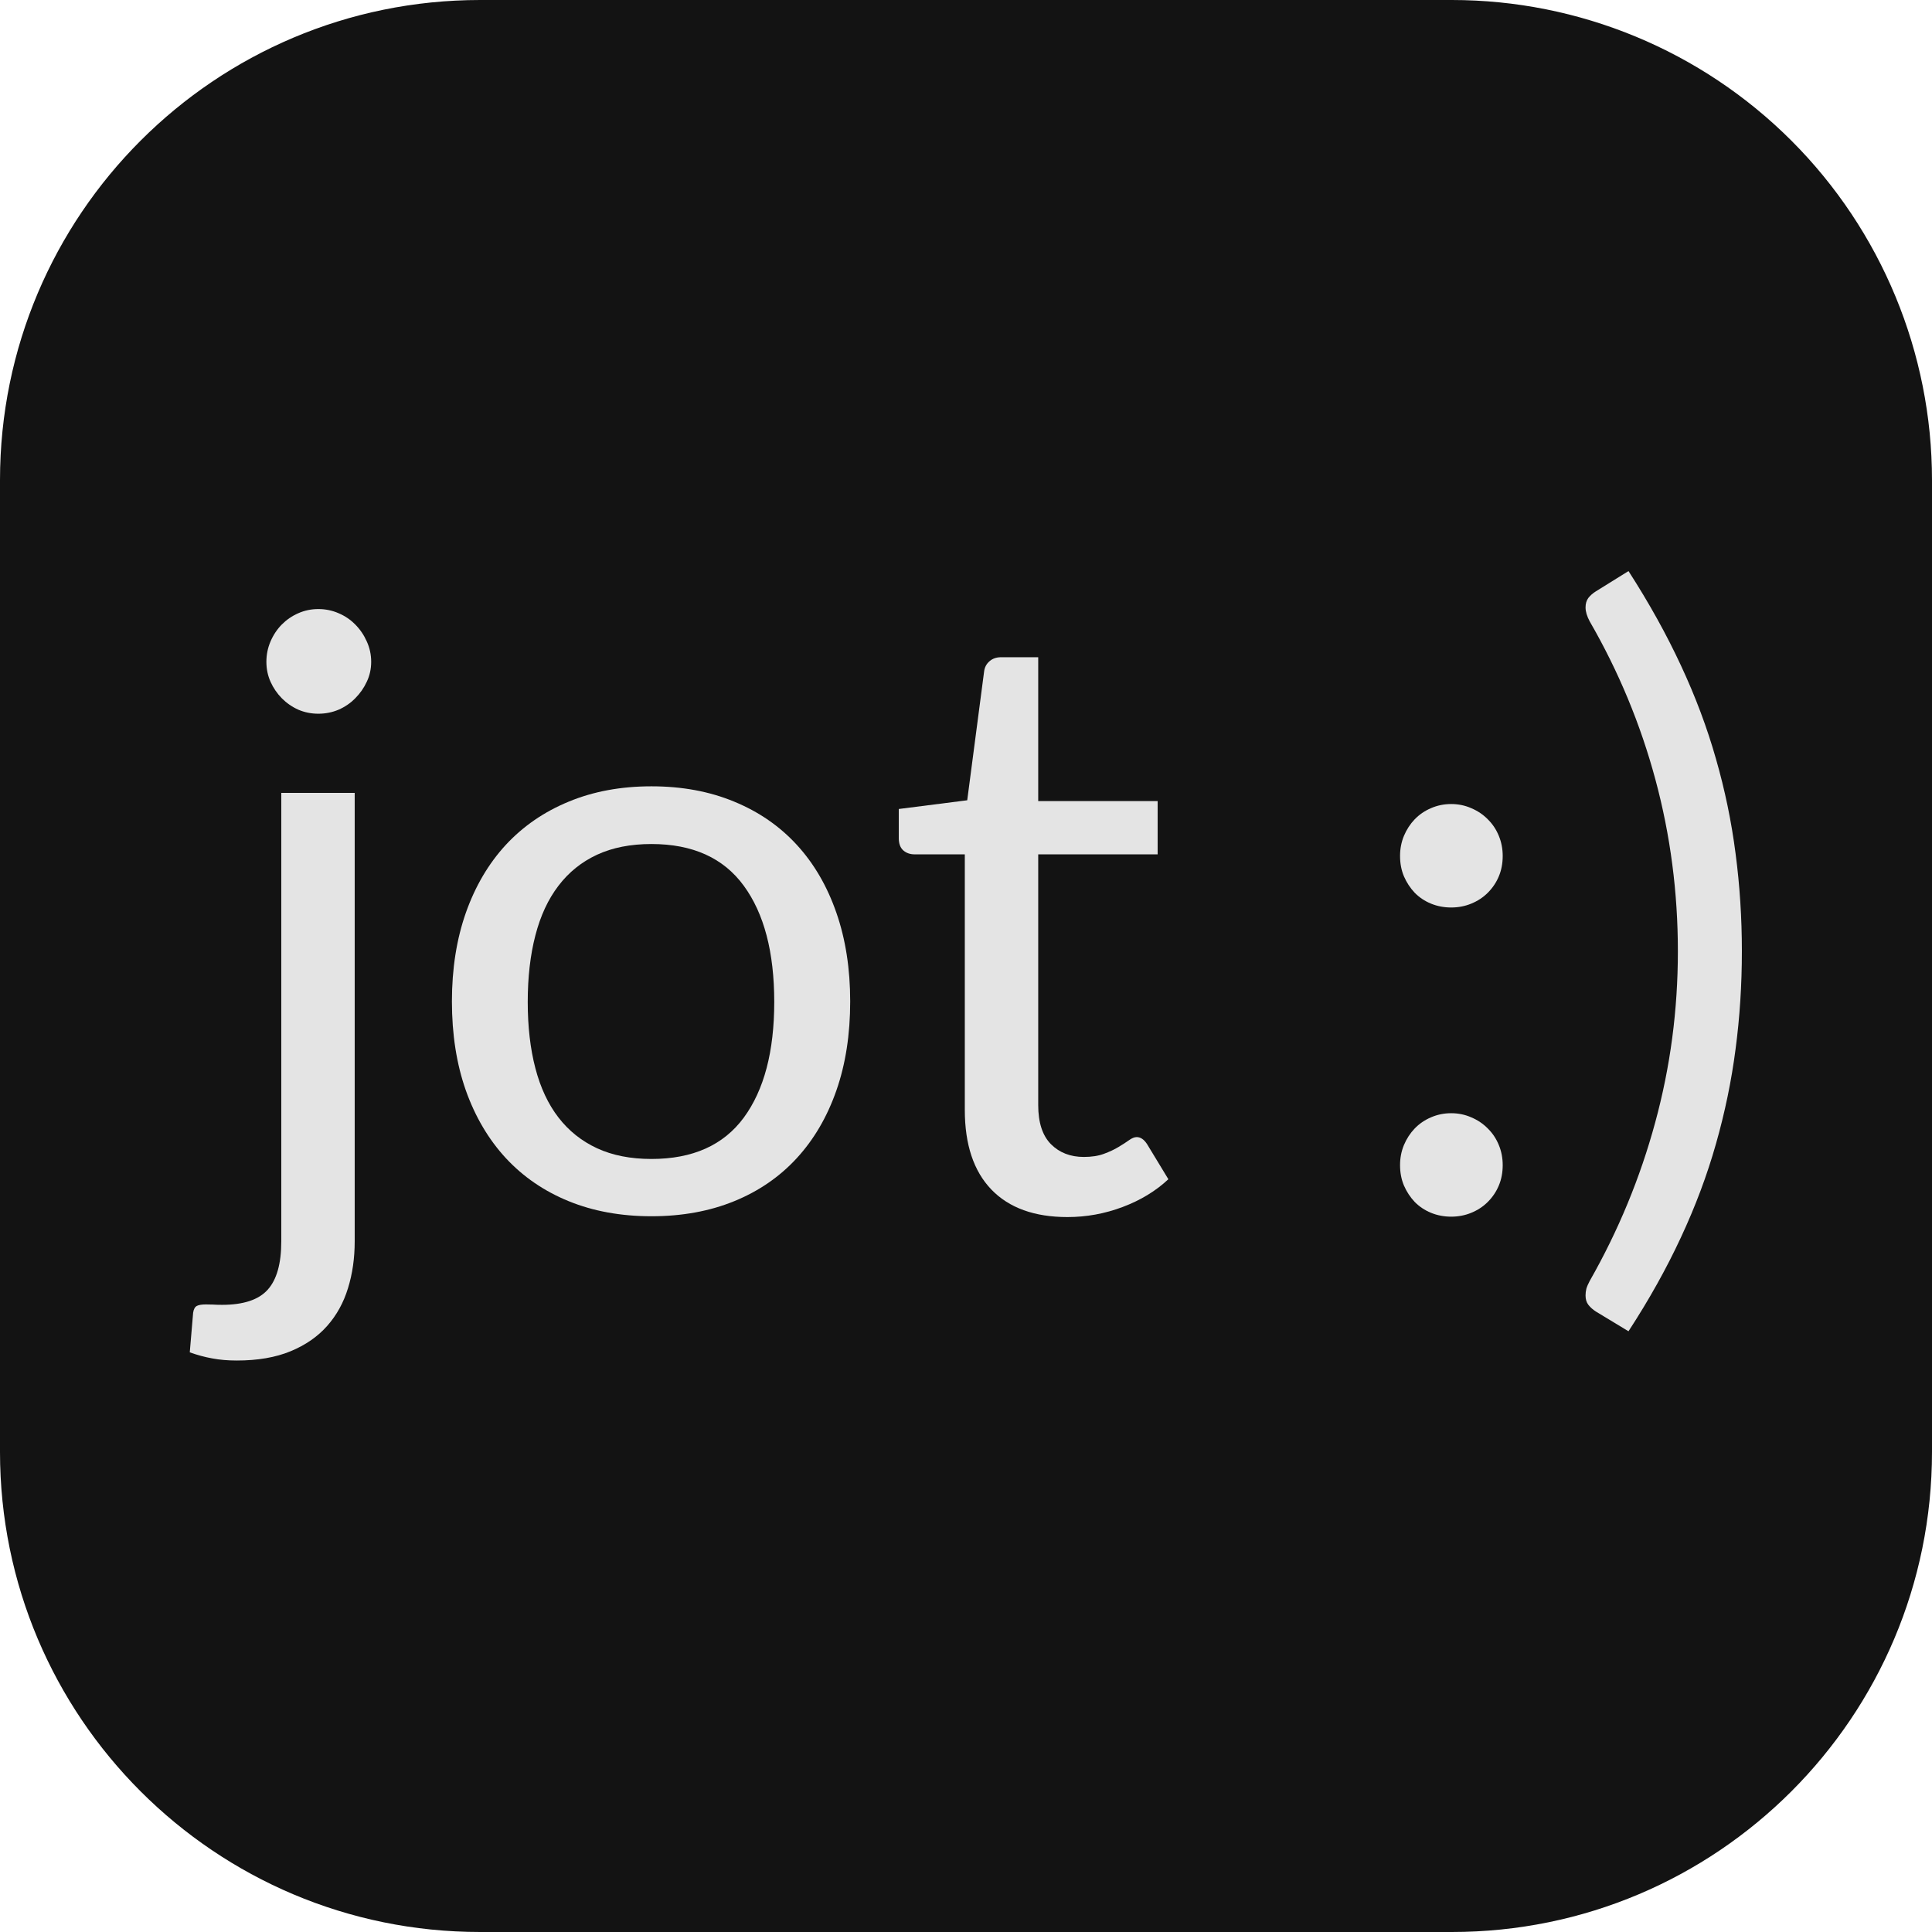 <svg version="1.1" viewBox="0.0 0.0 288.0 288.0" fill="none" stroke="none" stroke-linecap="square" stroke-miterlimit="10" xmlns:xlink="http://www.w3.org/1999/xlink" xmlns="http://www.w3.org/2000/svg"><clipPath id="p.0"><path d="m0 0l288.0 0l0 288.0l-288.0 0l0 -288.0z" clip-rule="nonzero"/></clipPath><g clip-path="url(#p.0)"><path fill="#000000" fill-opacity="0.0" d="m0 0l288.0 0l0 288.0l-288.0 0z" fill-rule="evenodd"/><path fill="#131313" d="m0 71.571l0 0c0 -39.528 32.043 -71.571 71.571 -71.571l144.858 0l0 0c18.982 0 37.186 7.54 50.608 20.963c13.422 13.422 20.963 31.626 20.963 50.608l0 144.858c0 39.527 -32.043 71.571 -71.571 71.571l-144.858 0l0 0c-39.528 0 -71.571 -32.043 -71.571 -71.571z" fill-rule="evenodd"/><path fill="#e4e4e4" d="m47.451 90.791c-1.054 0 -2.047 0.207 -2.981 0.62c-0.92 0.4 -1.74 0.96 -2.46 1.68c-0.707 0.72 -1.267 1.56 -1.68 2.52c-0.413 0.96 -0.62 1.974 -0.62 3.041c0 1.067 0.207 2.06 0.62 2.981c0.413 0.92 0.974 1.74 1.68 2.46c0.72 0.72 1.54 1.287 2.46 1.7c0.934 0.4 1.927 0.6 2.981 0.6c1.067 0 2.074 -0.2 3.021 -0.6c0.947 -0.413 1.774 -0.98 2.48 -1.7c0.72 -0.72 1.294 -1.54 1.72 -2.46c0.44 -0.92 0.66 -1.914 0.66 -2.981c0 -1.067 -0.22 -2.08 -0.66 -3.041c-0.427 -0.96 -1 -1.8 -1.72 -2.52c-0.707 -0.72 -1.534 -1.28 -2.48 -1.68c-0.947 -0.413 -1.954 -0.62 -3.021 -0.62zm-5.521 27.405l0 66.852c0 3.321 -0.68 5.728 -2.04 7.221c-1.347 1.494 -3.614 2.24 -6.801 2.24c-0.533 0 -0.987 -0.013 -1.36 -0.04c-0.373 -0.013 -0.72 -0.02 -1.04 -0.02c-0.613 0 -1.06 0.073 -1.34 0.22c-0.293 0.147 -0.48 0.487 -0.56 1.02l-0.5 5.901c1.107 0.4 2.214 0.7 3.321 0.9c1.107 0.213 2.334 0.32 3.681 0.32c3.121 0 5.794 -0.46 8.021 -1.38c2.227 -0.92 4.047 -2.18 5.461 -3.781c1.414 -1.6 2.447 -3.474 3.101 -5.621c0.667 -2.147 1 -4.474 1 -6.981l0 -66.852z" fill-rule="evenodd"/><path fill="#e4e4e4" d="m97.112 125.817c6.148 0 10.735 2.074 13.763 6.221c3.027 4.134 4.541 9.908 4.541 17.323c0 7.375 -1.514 13.122 -4.541 17.243c-3.027 4.107 -7.615 6.161 -13.763 6.161c-3.107 0 -5.814 -0.533 -8.121 -1.6c-2.294 -1.067 -4.207 -2.594 -5.741 -4.581c-1.534 -1.987 -2.68 -4.434 -3.441 -7.341c-0.76 -2.907 -1.14 -6.201 -1.14 -9.882c0 -3.694 0.38 -7.001 1.14 -9.922c0.76 -2.934 1.907 -5.401 3.441 -7.401c1.534 -2.014 3.447 -3.554 5.741 -4.621c2.307 -1.067 5.014 -1.6 8.121 -1.6zm0 -8.602c-4.547 0 -8.655 0.76 -12.322 2.28c-3.667 1.507 -6.795 3.654 -9.382 6.441c-2.574 2.787 -4.561 6.161 -5.961 10.122c-1.387 3.947 -2.08 8.355 -2.08 13.222c0 4.921 0.693 9.348 2.08 13.282c1.4 3.934 3.387 7.295 5.961 10.082c2.587 2.787 5.714 4.928 9.382 6.421c3.667 1.494 7.775 2.24 12.322 2.24c4.547 0 8.655 -0.747 12.322 -2.24c3.667 -1.494 6.781 -3.634 9.342 -6.421c2.56 -2.787 4.527 -6.148 5.901 -10.082c1.374 -3.934 2.06 -8.361 2.06 -13.282c0 -4.868 -0.687 -9.275 -2.06 -13.222c-1.374 -3.961 -3.341 -7.335 -5.901 -10.122c-2.56 -2.787 -5.674 -4.934 -9.342 -6.441c-3.667 -1.52 -7.775 -2.28 -12.322 -2.28z" fill-rule="evenodd"/><path fill="#e4e4e4" d="m149.223 97.972c-0.693 0 -1.267 0.2 -1.72 0.6c-0.453 0.387 -0.72 0.887 -0.8 1.5l-2.52 19.223l-10.202 1.3l0 4.361c0 0.813 0.227 1.42 0.68 1.82c0.453 0.387 1.007 0.58 1.66 0.58l7.501 0l0 38.087c0 5.174 1.32 9.135 3.961 11.882c2.64 2.734 6.421 4.101 11.342 4.101c2.827 0 5.568 -0.5 8.221 -1.5c2.667 -1 4.941 -2.38 6.821 -4.141l-3.181 -5.241c-0.453 -0.693 -0.967 -1.04 -1.54 -1.04c-0.333 0 -0.713 0.153 -1.14 0.46c-0.427 0.307 -0.954 0.647 -1.58 1.02c-0.613 0.373 -1.34 0.713 -2.18 1.02c-0.827 0.307 -1.82 0.46 -2.981 0.46c-2 0 -3.634 -0.633 -4.901 -1.9c-1.267 -1.28 -1.9 -3.227 -1.9 -5.841l0 -37.367l17.803 0l0 -7.941l-17.803 0l0 -21.444z" fill-rule="evenodd"/><path fill="#e4e4e4" d="m216.325 119.856c-1.067 0 -2.074 0.207 -3.021 0.62c-0.934 0.4 -1.74 0.954 -2.42 1.66c-0.667 0.693 -1.2 1.514 -1.6 2.46c-0.387 0.934 -0.58 1.934 -0.58 3.001c0 1.107 0.193 2.12 0.58 3.041c0.4 0.92 0.934 1.734 1.6 2.44c0.68 0.693 1.487 1.234 2.42 1.62c0.947 0.387 1.954 0.58 3.021 0.58c1.067 0 2.067 -0.193 3.001 -0.58c0.947 -0.387 1.767 -0.927 2.46 -1.62c0.707 -0.707 1.254 -1.52 1.64 -2.44c0.387 -0.92 0.58 -1.934 0.58 -3.041c0 -1.067 -0.193 -2.067 -0.58 -3.001c-0.387 -0.947 -0.934 -1.767 -1.64 -2.46c-0.693 -0.707 -1.514 -1.26 -2.46 -1.66c-0.934 -0.413 -1.934 -0.62 -3.001 -0.62zm0 46.088c-1.067 0 -2.074 0.207 -3.021 0.62c-0.934 0.4 -1.74 0.954 -2.42 1.66c-0.667 0.693 -1.2 1.514 -1.6 2.46c-0.387 0.934 -0.58 1.934 -0.58 3.001c0 1.107 0.193 2.12 0.58 3.041c0.4 0.92 0.934 1.734 1.6 2.44c0.68 0.693 1.487 1.234 2.42 1.62c0.947 0.387 1.954 0.58 3.021 0.58c1.067 0 2.067 -0.193 3.001 -0.58c0.947 -0.387 1.767 -0.927 2.46 -1.62c0.707 -0.707 1.254 -1.52 1.64 -2.44c0.387 -0.92 0.58 -1.934 0.58 -3.041c0 -1.067 -0.193 -2.067 -0.58 -3.001c-0.387 -0.947 -0.934 -1.767 -1.64 -2.46c-0.693 -0.707 -1.514 -1.26 -2.46 -1.66c-0.934 -0.413 -1.934 -0.62 -3.001 -0.62z" fill-rule="evenodd"/><path fill="#e4e4e4" d="m242.756 85.13l-4.861 3.021c-0.453 0.28 -0.827 0.607 -1.12 0.98c-0.28 0.373 -0.42 0.847 -0.42 1.42c0 0.613 0.207 1.307 0.62 2.08c4.307 7.455 7.575 15.323 9.802 23.604c2.227 8.268 3.341 16.79 3.341 25.565c0 8.762 -1.127 17.27 -3.381 25.525c-2.24 8.255 -5.494 16.13 -9.762 23.624c-0.24 0.453 -0.407 0.84 -0.5 1.16c-0.08 0.333 -0.12 0.667 -0.12 1c0 0.573 0.14 1.04 0.42 1.4c0.293 0.373 0.667 0.707 1.12 1l4.861 2.941c3.067 -4.708 5.674 -9.375 7.821 -14.003c2.16 -4.628 3.901 -9.275 5.221 -13.943c1.334 -4.681 2.307 -9.388 2.921 -14.123c0.627 -4.734 0.94 -9.595 0.94 -14.583c0 -4.961 -0.313 -9.815 -0.94 -14.563c-0.613 -4.761 -1.587 -9.462 -2.921 -14.103c-1.32 -4.654 -3.061 -9.295 -5.221 -13.923c-2.147 -4.627 -4.754 -9.322 -7.821 -14.083z" fill-rule="evenodd"/></g></svg>